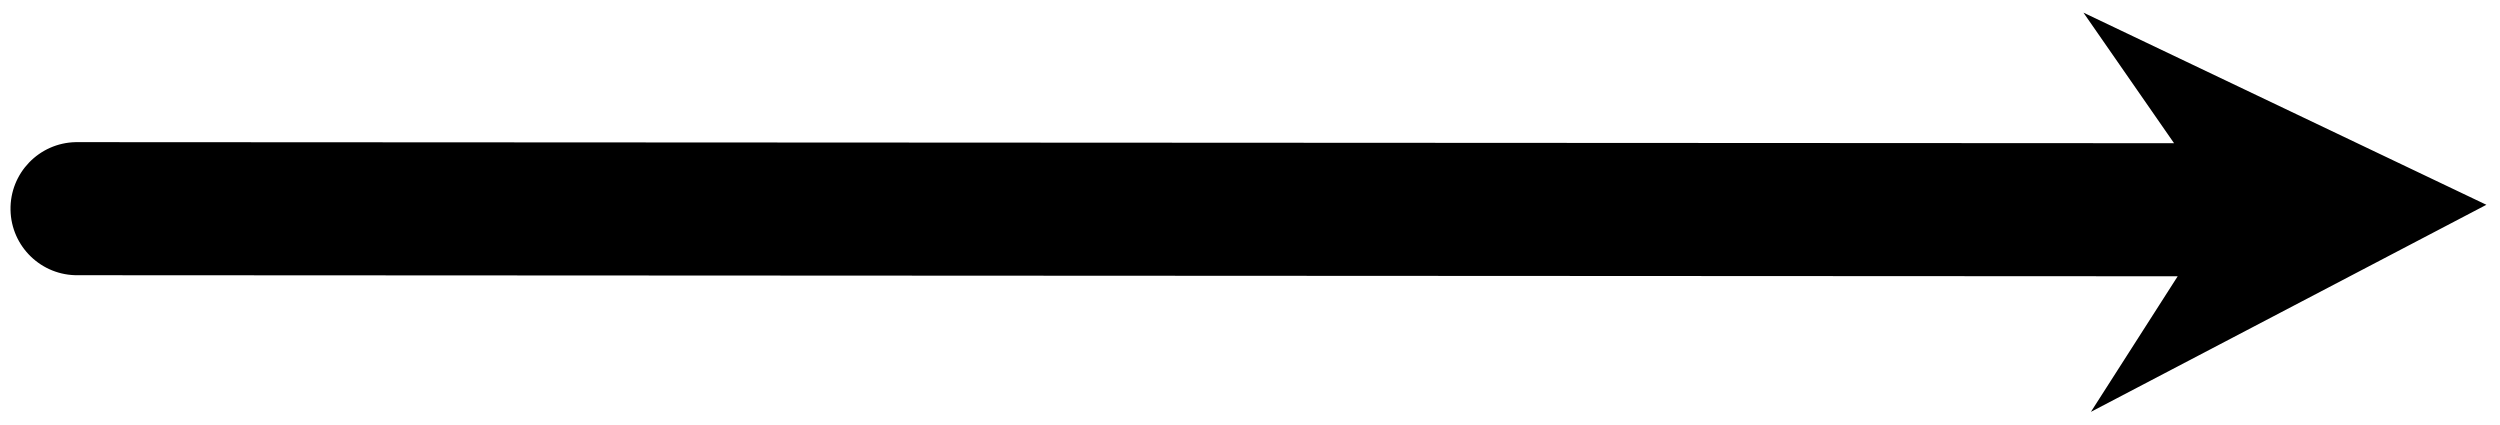 <svg width="106" height="18" viewBox="0 0 106 18" fill="none" xmlns="http://www.w3.org/2000/svg">
<path d="M3.32 11.669L94.191 11.715C95.749 11.686 96.989 10.399 96.96 8.841C96.93 7.283 95.644 6.044 94.086 6.073L3.214 6.027C1.656 6.056 0.417 7.342 0.446 8.9C0.475 10.459 1.762 11.698 3.32 11.669ZM94.139 8.894L88.654 17.463L105.423 8.683L88.338 0.536L94.139 8.894Z" fill="black"/>
</svg>
